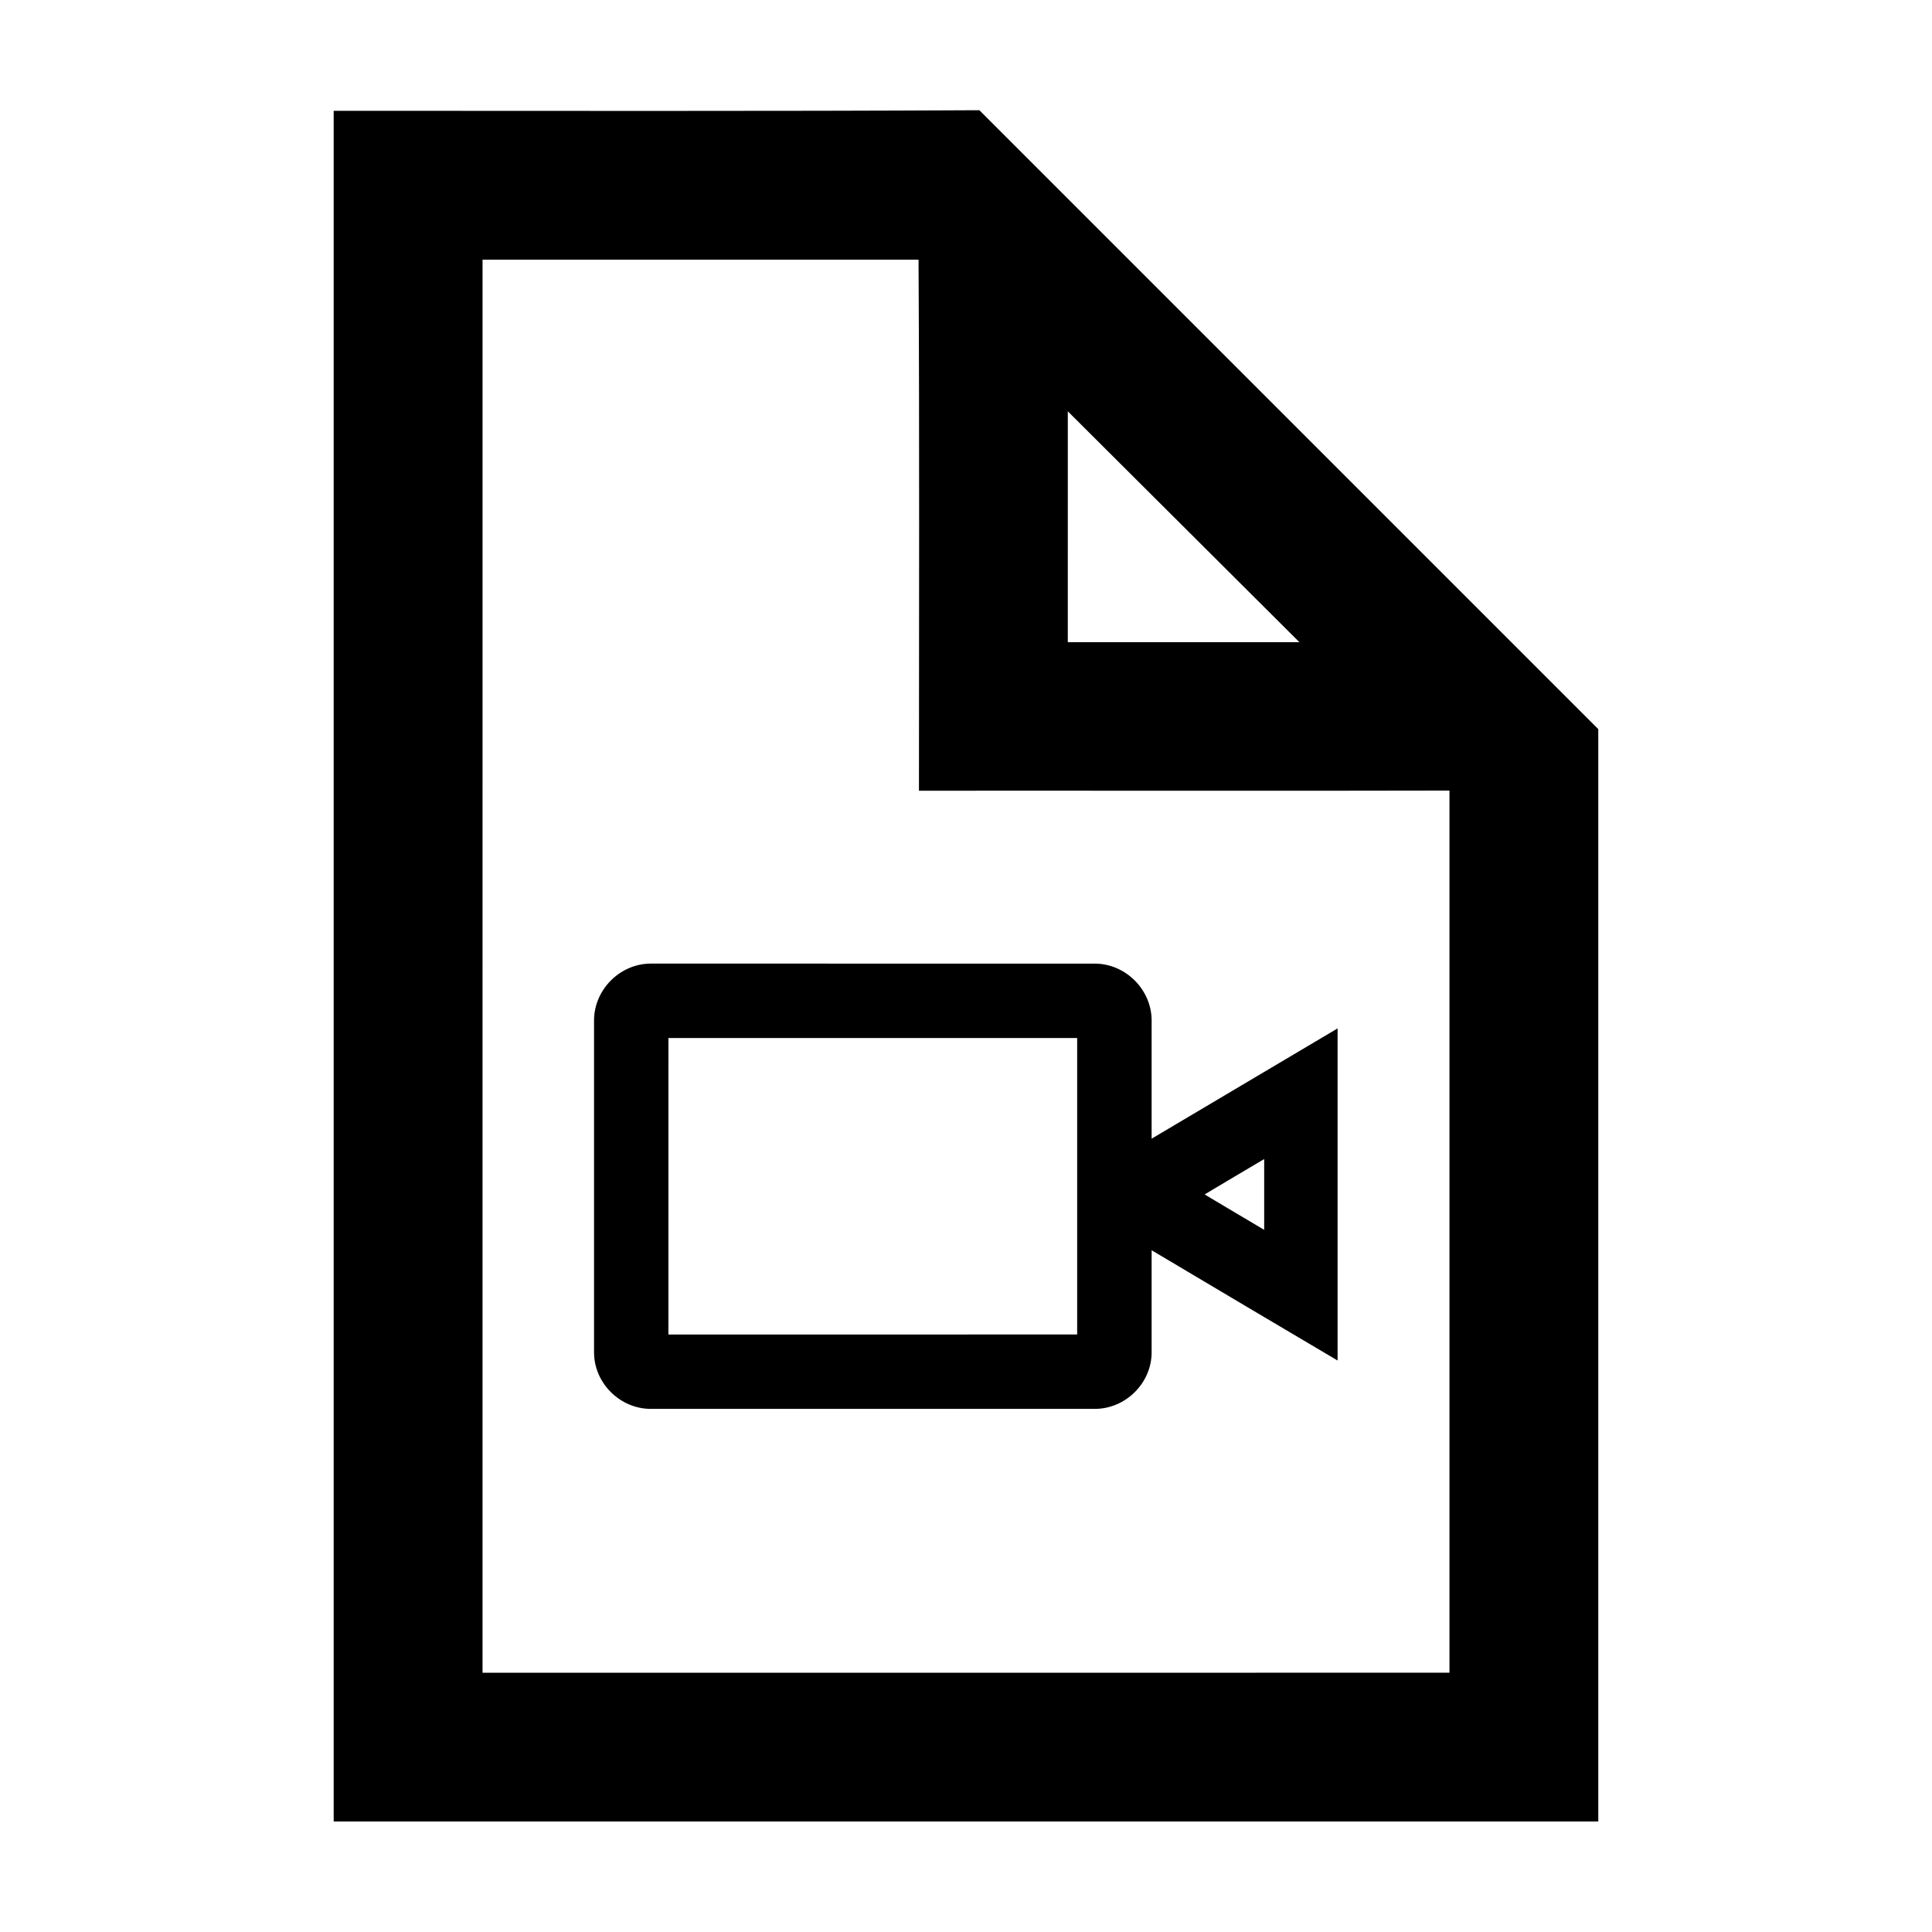 <?xml version="1.0" encoding="UTF-8"?>
<!-- Uploaded to: SVG Repo, www.svgrepo.com, Generator: SVG Repo Mixer Tools -->
<svg fill="#000000" width="800px" height="800px" version="1.1" viewBox="144 144 512 512" xmlns="http://www.w3.org/2000/svg">
 <path d="m403.55 173.21c-56.695 0.297-114.15 0.152-171.12 0.152v453.35l335.13 0.004v-289.49c-55.918-55.918-113.38-113.38-164.02-164.02zm-131.67 39.598h115.54c0.27 46.914 0.113 93.828 0.113 140.74 46.863-0.039 93.723 0.074 140.59-0.039v233.78l-256.25 0.004zm155.1 40.195 61.371 61.18h-61.375zm-110.5 146.36c-8.172 0-15.055 6.906-15.055 15.074v87.938c0 8.168 6.887 14.996 15.055 14.996h117.64c8.168 0 15.074-6.828 15.074-14.996v-27.047c16.402 9.785 32.848 19.492 49.281 29.223v-88.012c-16.43 9.734-32.863 19.469-49.281 29.223v-31.32c0-8.168-6.902-15.074-15.074-15.074zm4.66 19.73h108.32v78.562l-108.33 0.004zm157.88 32.07v18.75c-5.273-3.106-10.527-6.242-15.785-9.375 5.25-3.144 10.52-6.258 15.785-9.375z"/>
</svg>